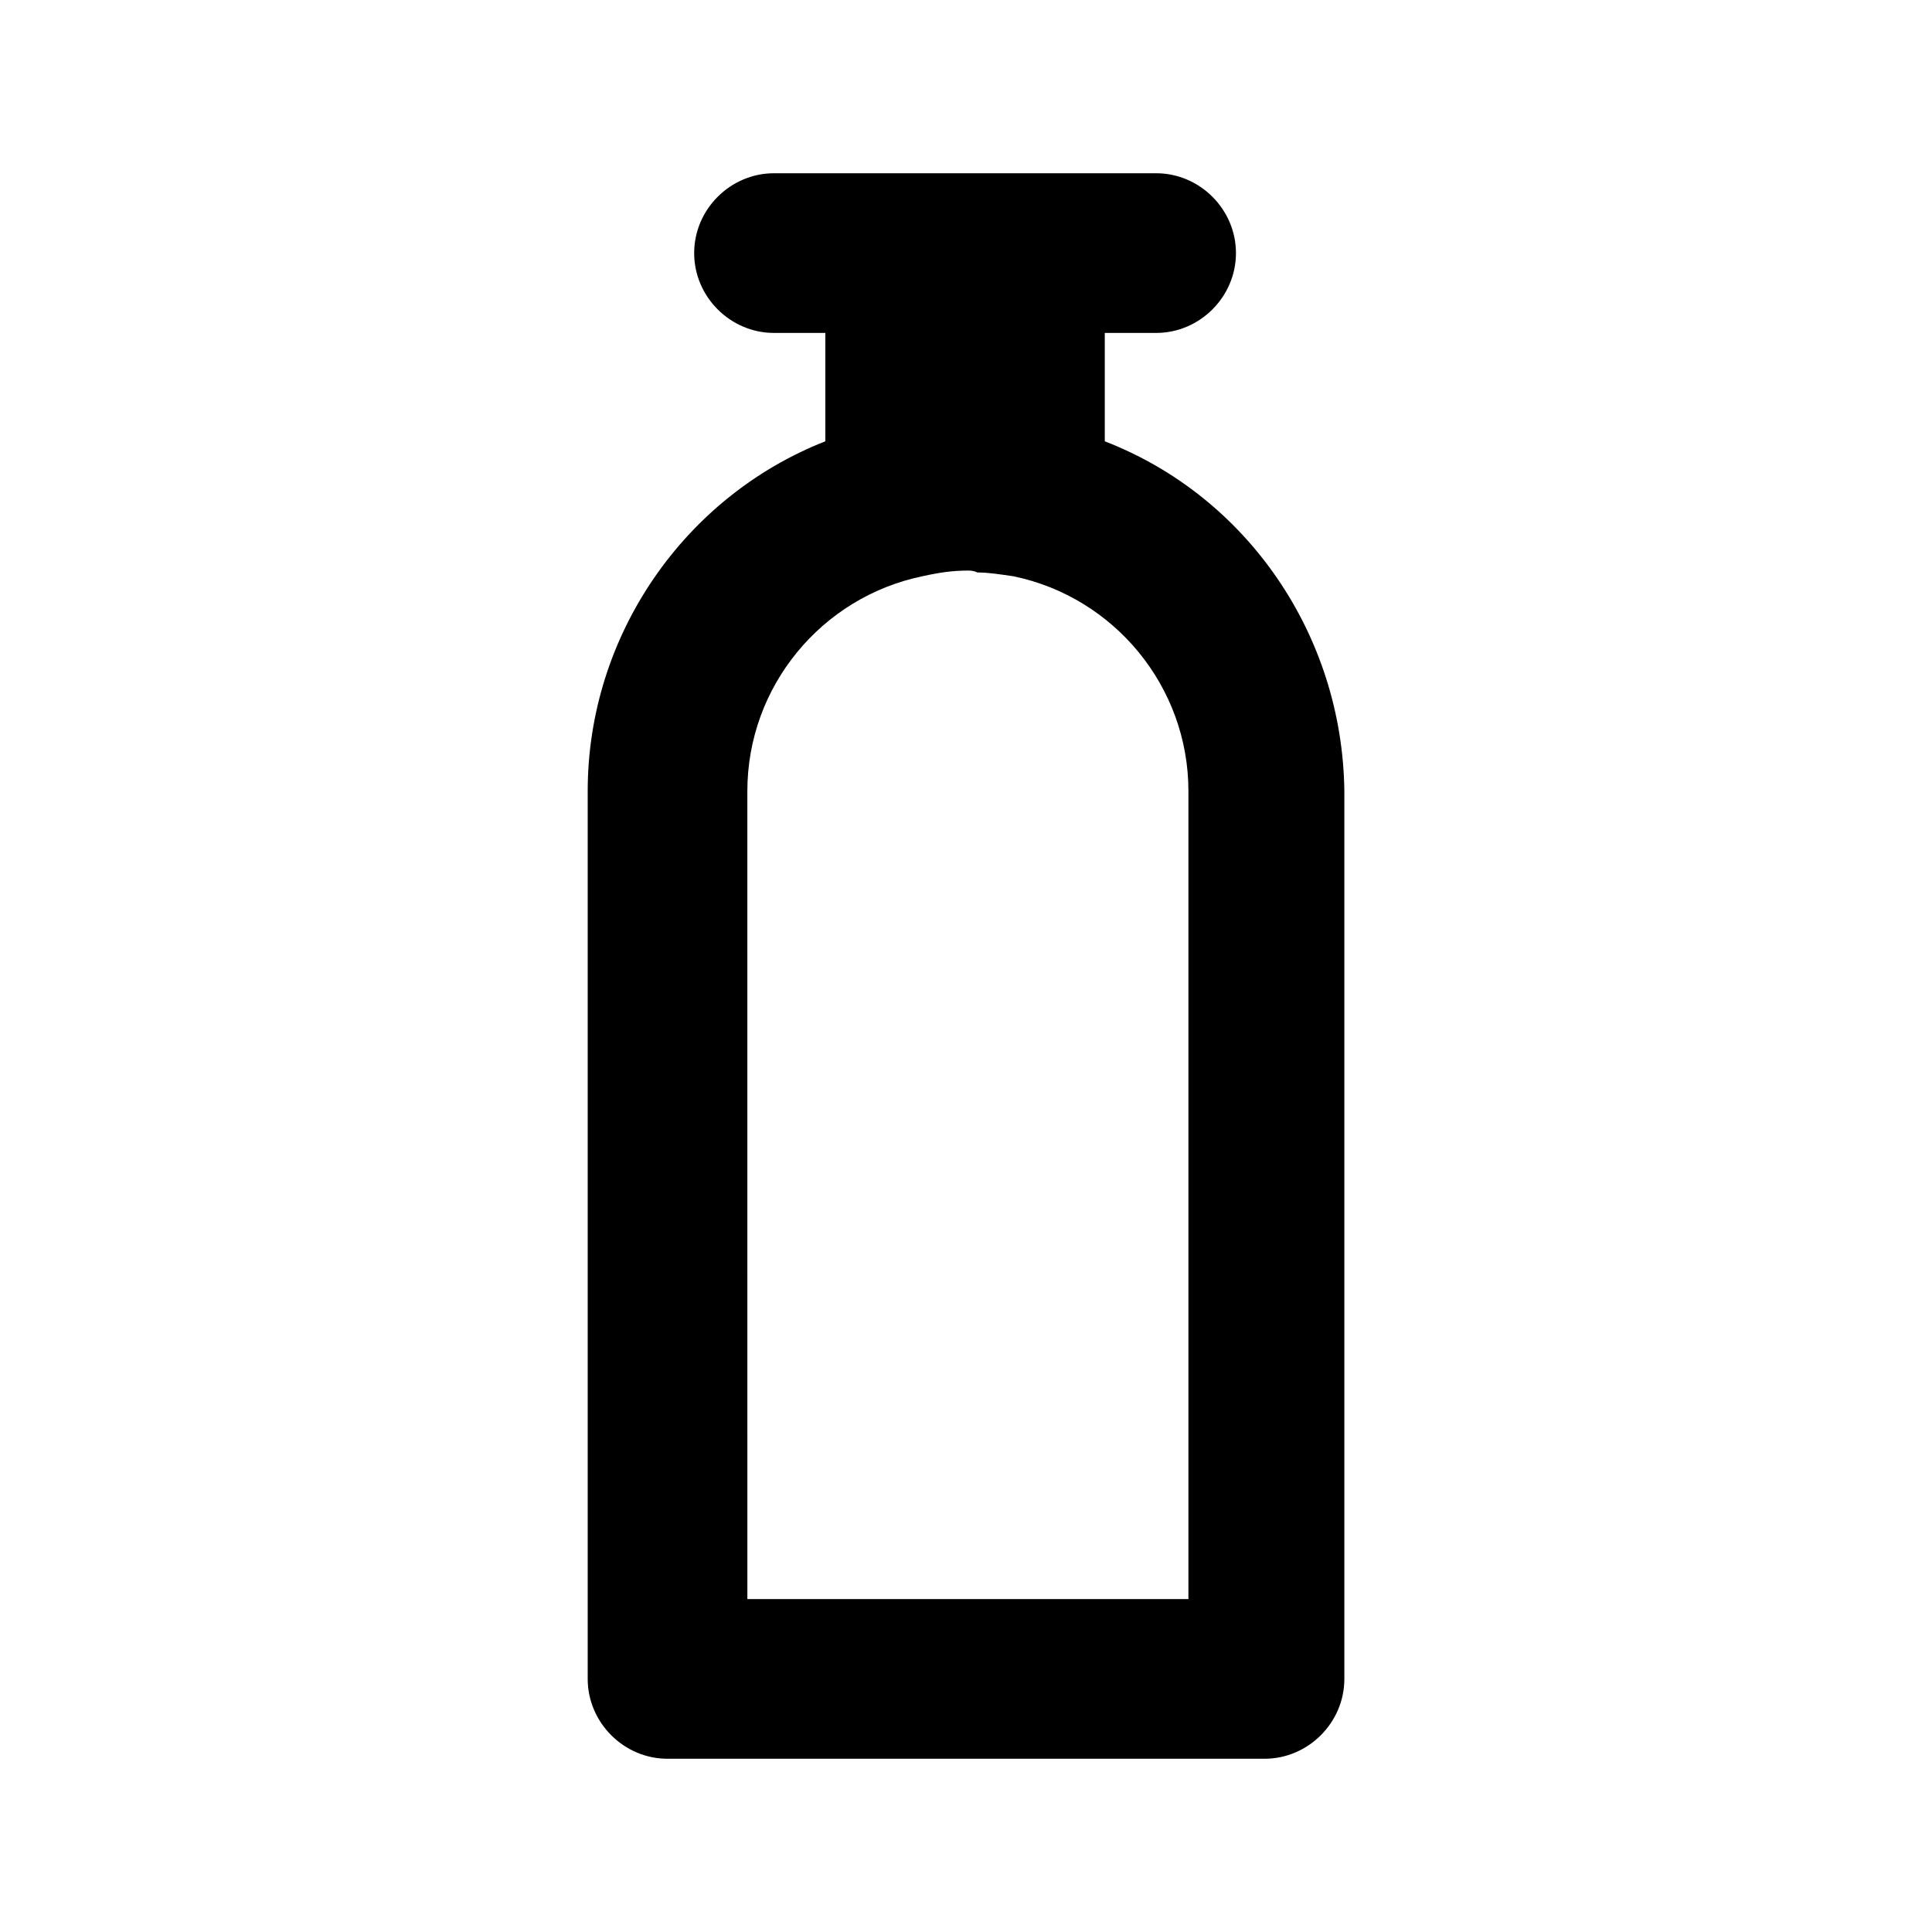 <?xml version="1.0" encoding="UTF-8"?>
<!-- Uploaded to: ICON Repo, www.svgrepo.com, Generator: ICON Repo Mixer Tools -->
<svg fill="#000000" width="800px" height="800px" version="1.1" viewBox="144 144 512 512" xmlns="http://www.w3.org/2000/svg">
 <path d="m436.78 260.95v-28.719h13.602c11.586 0 21.16-9.574 21.16-21.16 0-11.586-9.574-21.16-21.16-21.16h-101.26c-11.586 0-21.16 9.574-21.16 21.16 0 11.586 9.574 21.16 21.16 21.16h13.602v28.719c-37.281 14.609-62.977 51.387-62.977 92.699v235.28c0 11.586 9.574 21.16 21.16 21.16h158.2c11.586 0 21.16-9.574 21.16-21.16v-235.27c-0.504-41.312-25.695-78.09-63.48-92.703zm21.16 306.82h-115.88l-0.004-214.12c0-27.711 19.648-51.387 46.352-56.93 4.535-1.008 8.062-1.512 12.09-1.512 0.504 0 1.512 0 2.519 0.504 3.023 0 6.047 0.504 9.574 1.008 26.703 5.543 46.352 29.223 46.352 56.93v214.12z"/>
</svg>